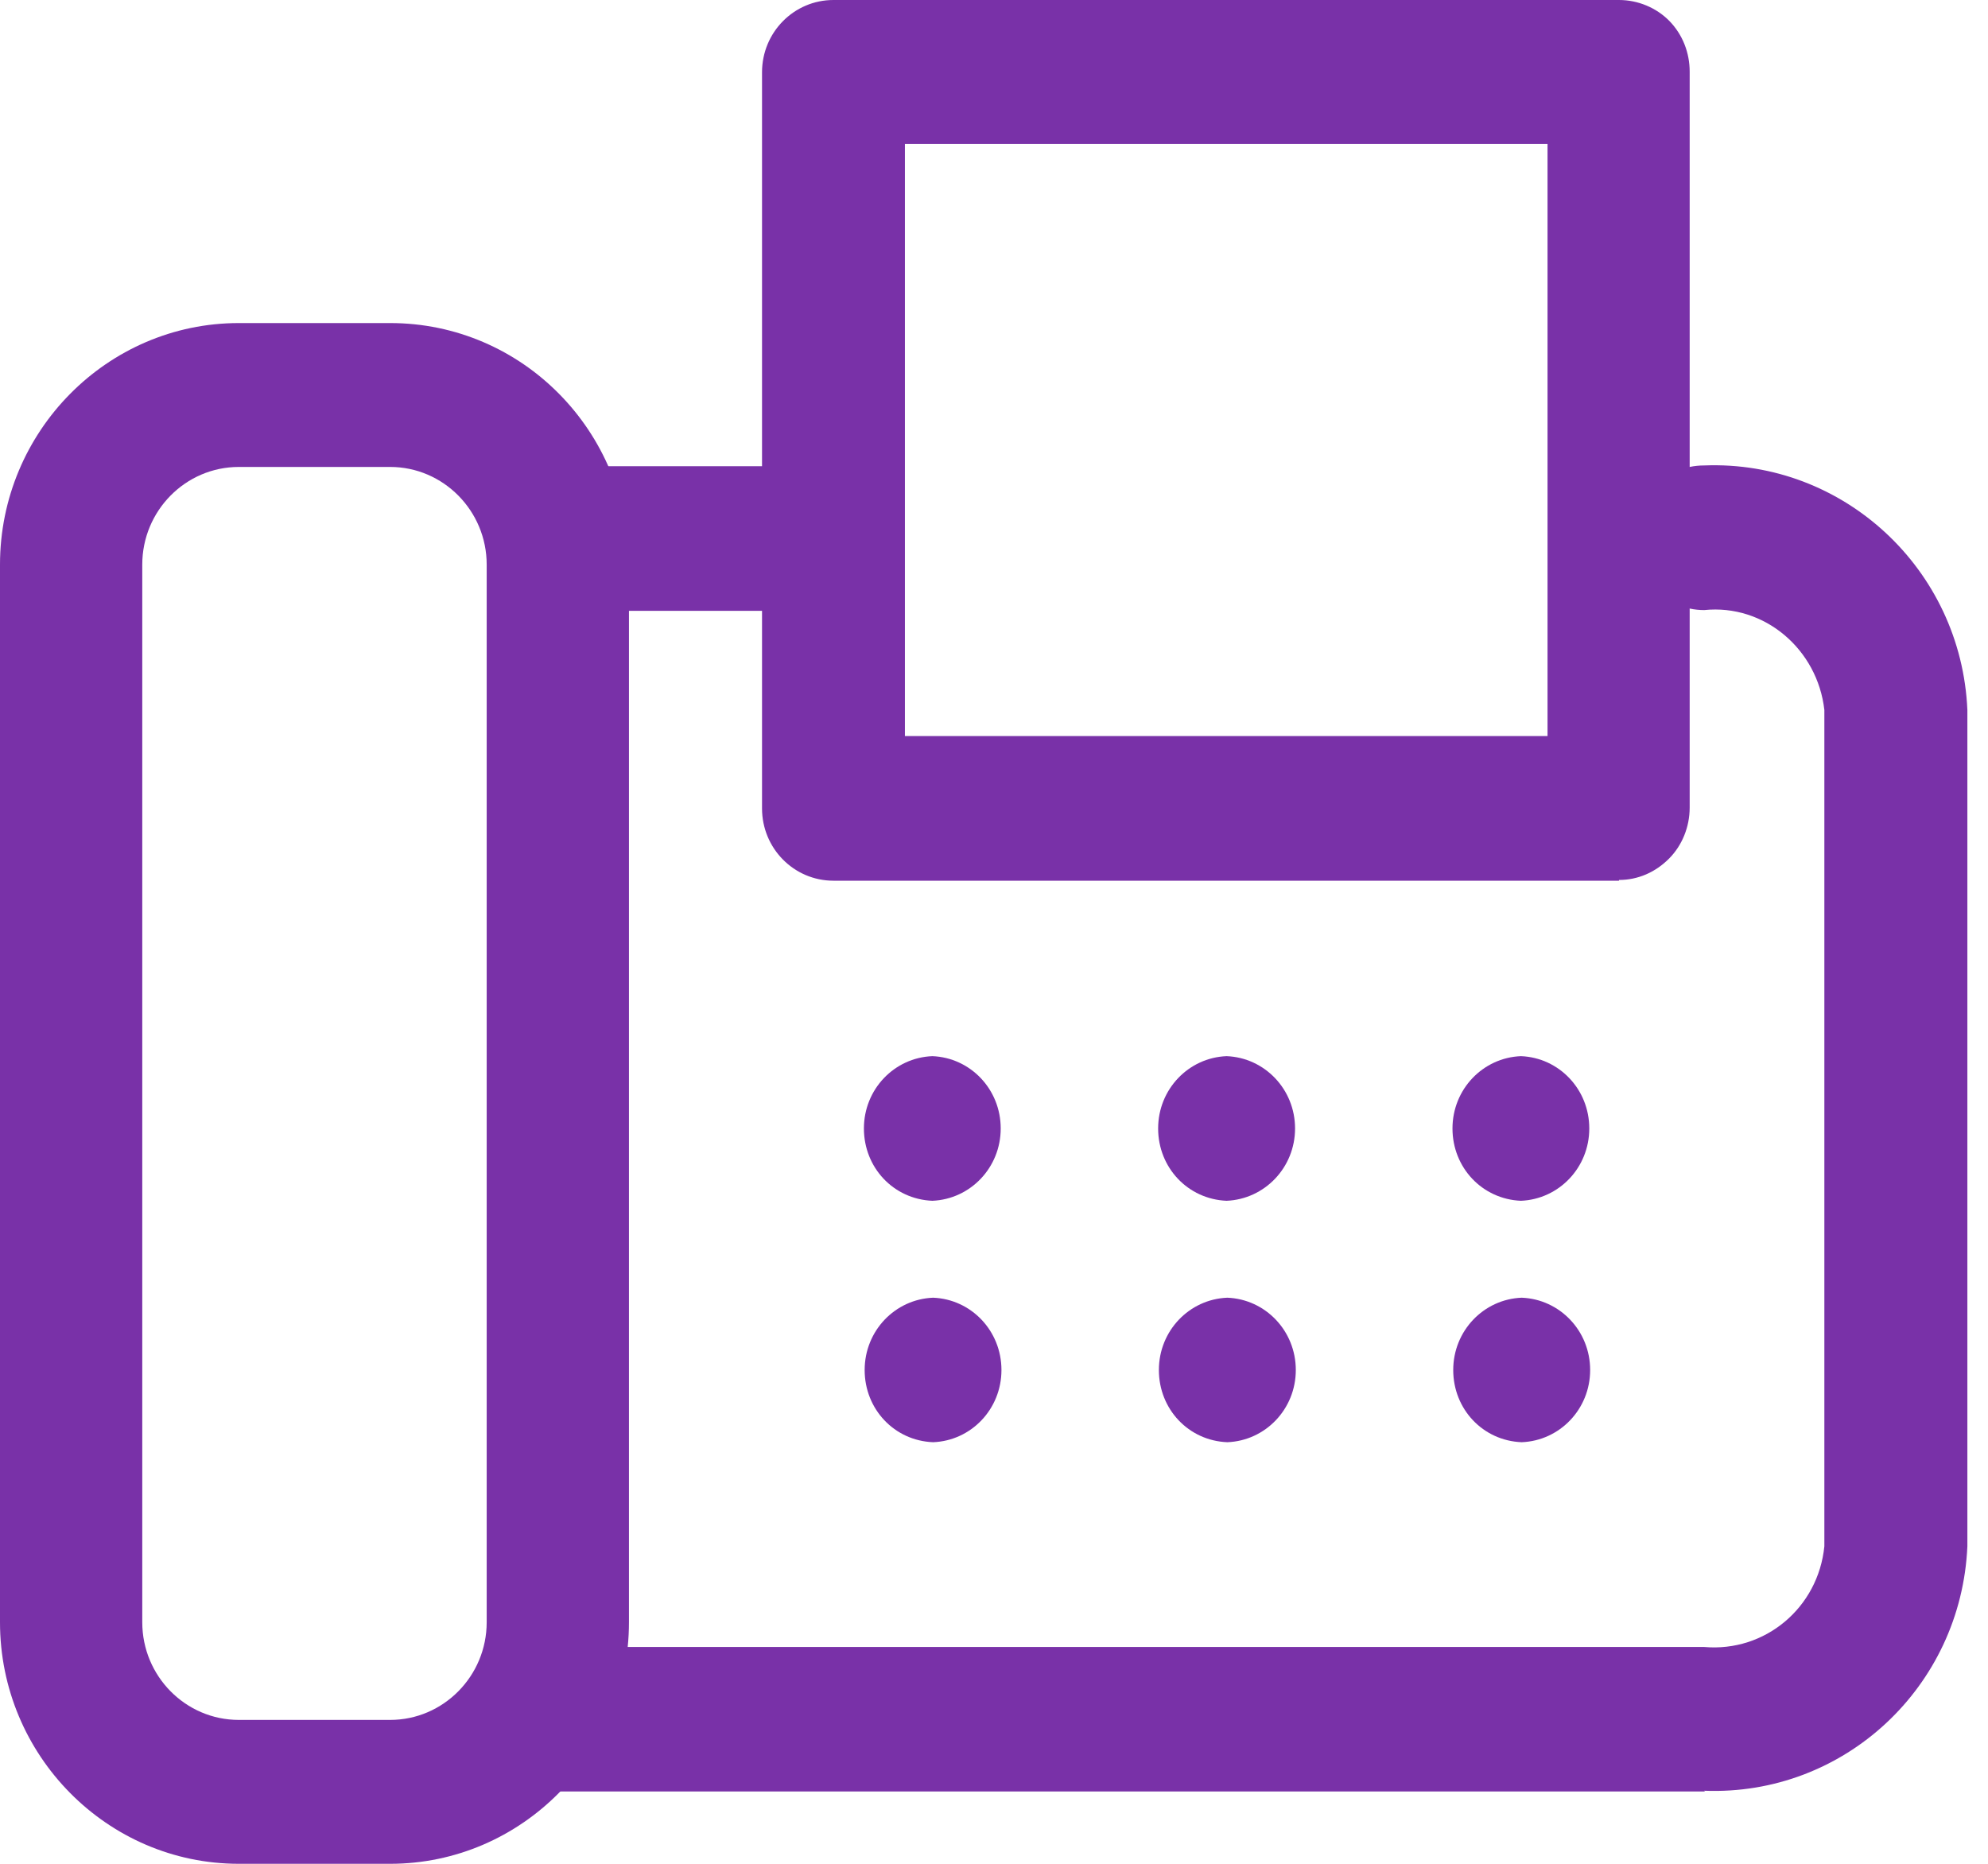 <svg width="16" height="15" viewBox="0 0 16 15" fill="none" xmlns="http://www.w3.org/2000/svg">
<path d="M6.555 4.916H4.493C4.175 4.916 3.917 4.656 3.917 4.334C3.917 4.012 4.175 3.752 4.493 3.752H6.555C6.874 3.752 7.131 4.012 7.131 4.334C7.131 4.656 6.874 4.916 6.555 4.916ZM13.722 14.418H4.493C4.175 14.418 3.917 14.158 3.917 13.836C3.917 13.515 4.175 13.255 4.493 13.255H13.716C14.206 13.298 14.634 12.939 14.683 12.444V5.714C14.628 5.225 14.2 4.86 13.716 4.91C13.404 4.91 13.141 4.65 13.141 4.328C13.141 4.006 13.398 3.746 13.716 3.746C14.836 3.702 15.785 4.581 15.834 5.714V12.444C15.785 13.576 14.842 14.456 13.716 14.412L13.722 14.418Z" fill="#7931A8"/>
<path d="M12.247 11.607C12.553 11.595 12.798 11.341 12.798 11.026C12.798 10.71 12.553 10.456 12.247 10.444C11.941 10.456 11.696 10.71 11.696 11.026C11.696 11.341 11.935 11.595 12.247 11.607ZM9.878 11.607C10.184 11.595 10.429 11.341 10.429 11.026C10.429 10.71 10.184 10.456 9.878 10.444C9.572 10.456 9.327 10.71 9.327 11.026C9.327 11.341 9.566 11.595 9.878 11.607ZM7.51 11.607C7.816 11.595 8.06 11.341 8.06 11.026C8.06 10.71 7.816 10.456 7.51 10.444C7.204 10.456 6.959 10.71 6.959 11.026C6.959 11.341 7.198 11.595 7.51 11.607ZM12.241 9.664C12.547 9.651 12.791 9.397 12.791 9.082C12.791 8.766 12.547 8.512 12.241 8.5C11.935 8.512 11.69 8.766 11.69 9.082C11.69 9.397 11.929 9.651 12.241 9.664ZM9.872 9.664C10.178 9.651 10.423 9.397 10.423 9.082C10.423 8.766 10.178 8.512 9.872 8.5C9.566 8.512 9.321 8.766 9.321 9.082C9.321 9.397 9.56 9.651 9.872 9.664ZM7.504 9.664C7.81 9.651 8.054 9.397 8.054 9.082C8.054 8.766 7.81 8.512 7.504 8.5C7.198 8.512 6.953 8.766 6.953 9.082C6.953 9.397 7.191 9.651 7.504 9.664ZM7.283 5.924H12.455V1.158H7.283V5.924ZM13.03 7.088H6.708C6.39 7.088 6.133 6.828 6.133 6.506V0.582C6.133 0.26 6.39 0 6.708 0H13.03C13.183 0 13.33 0.062 13.434 0.167C13.544 0.279 13.599 0.427 13.599 0.576V6.5C13.599 6.655 13.538 6.804 13.434 6.909C13.324 7.02 13.183 7.082 13.03 7.082V7.088ZM1.922 3.758C1.493 3.758 1.145 4.111 1.145 4.544V13.056C1.145 13.489 1.493 13.842 1.922 13.842H3.14C3.568 13.842 3.917 13.489 3.917 13.056V4.544C3.917 4.111 3.568 3.758 3.14 3.758H1.922ZM3.14 15H1.922C0.863 15 0 14.127 0 13.056V4.544C0 3.473 0.863 2.6 1.922 2.6H3.14C4.205 2.6 5.062 3.473 5.062 4.544V13.056C5.062 14.127 4.199 15 3.14 15Z" fill="#7931A8"/>
</svg>
